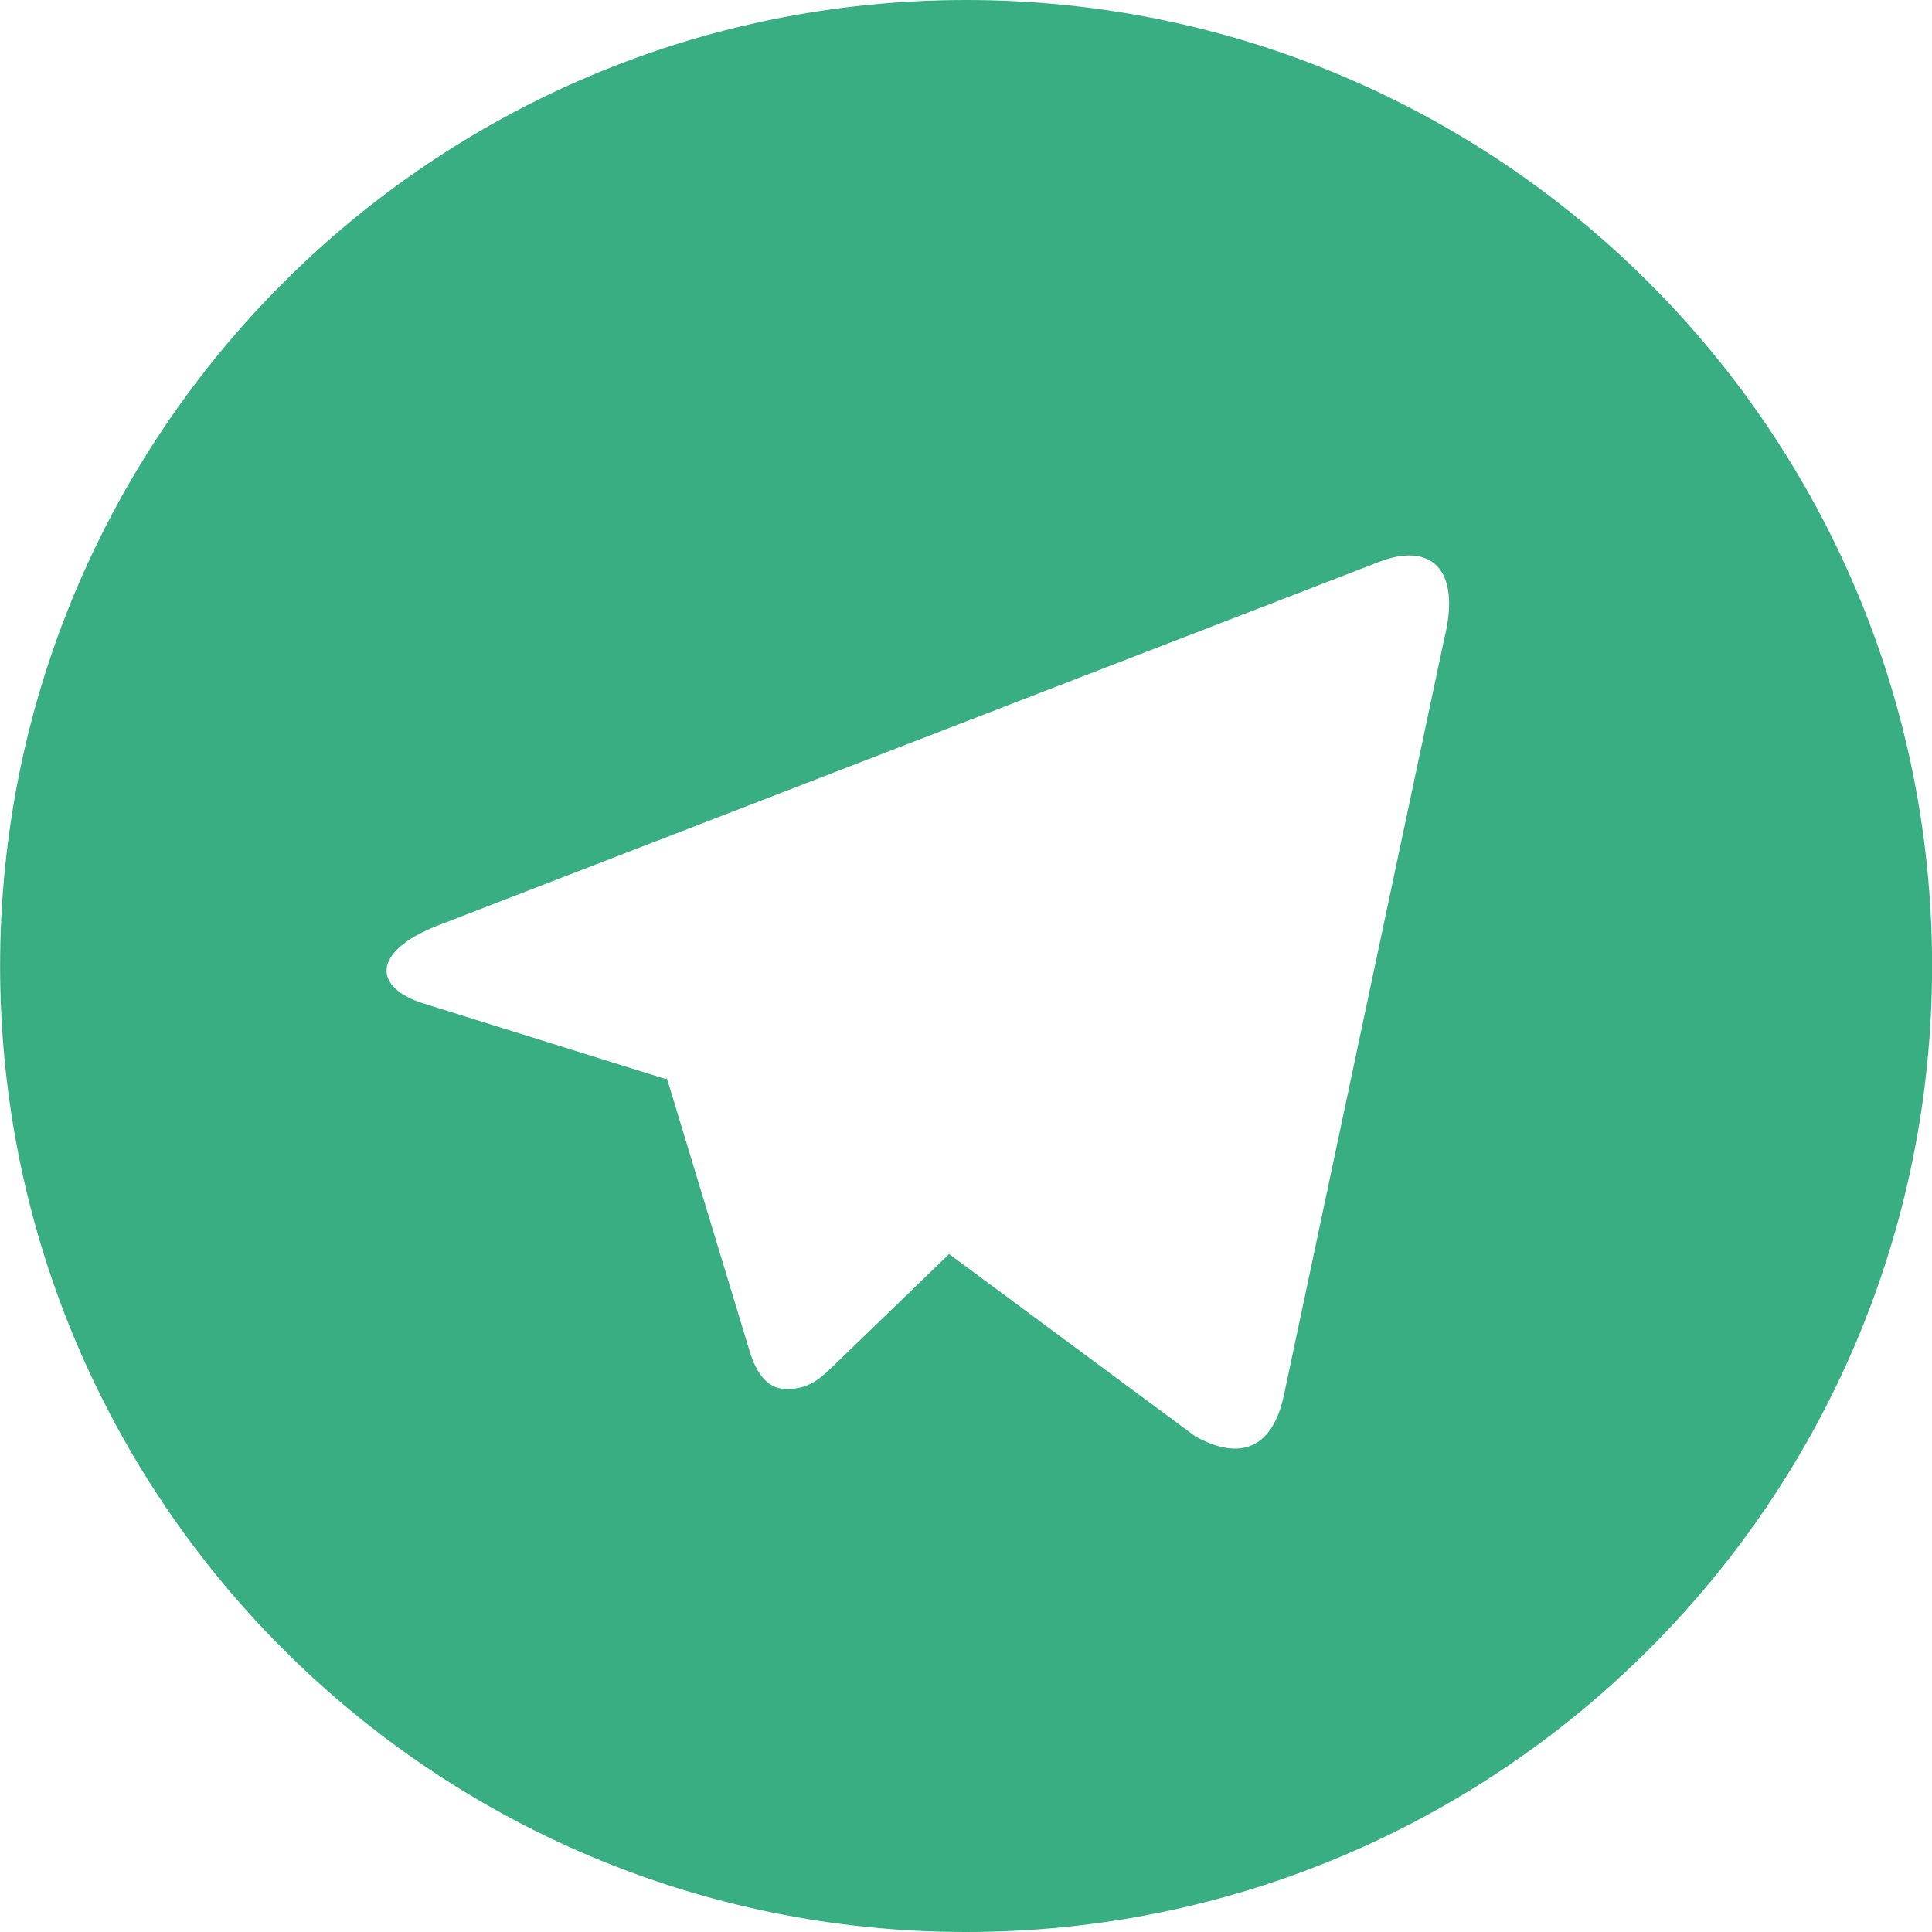 <?xml version="1.0" encoding="UTF-8"?> <svg xmlns="http://www.w3.org/2000/svg" width="20" height="20" viewBox="0 0 20 20" fill="none"> <path d="M10.001 20C4.478 20 0.001 15.523 0.001 10C0.001 4.477 4.478 0 10.001 0C15.524 0 20.001 4.477 20.001 10C20.001 15.523 15.524 20 10.001 20ZM6.891 11.17L6.904 11.163L7.774 14.033C7.886 14.344 8.04 14.4 8.227 14.374C8.415 14.349 8.514 14.248 8.637 14.13L9.825 12.982L12.375 14.87C12.841 15.127 13.176 14.994 13.292 14.438L14.95 6.616C15.133 5.888 14.811 5.596 14.247 5.828L4.514 9.588C3.85 9.854 3.854 10.226 4.394 10.391L6.891 11.17Z" fill="#39AE82"></path> </svg> 